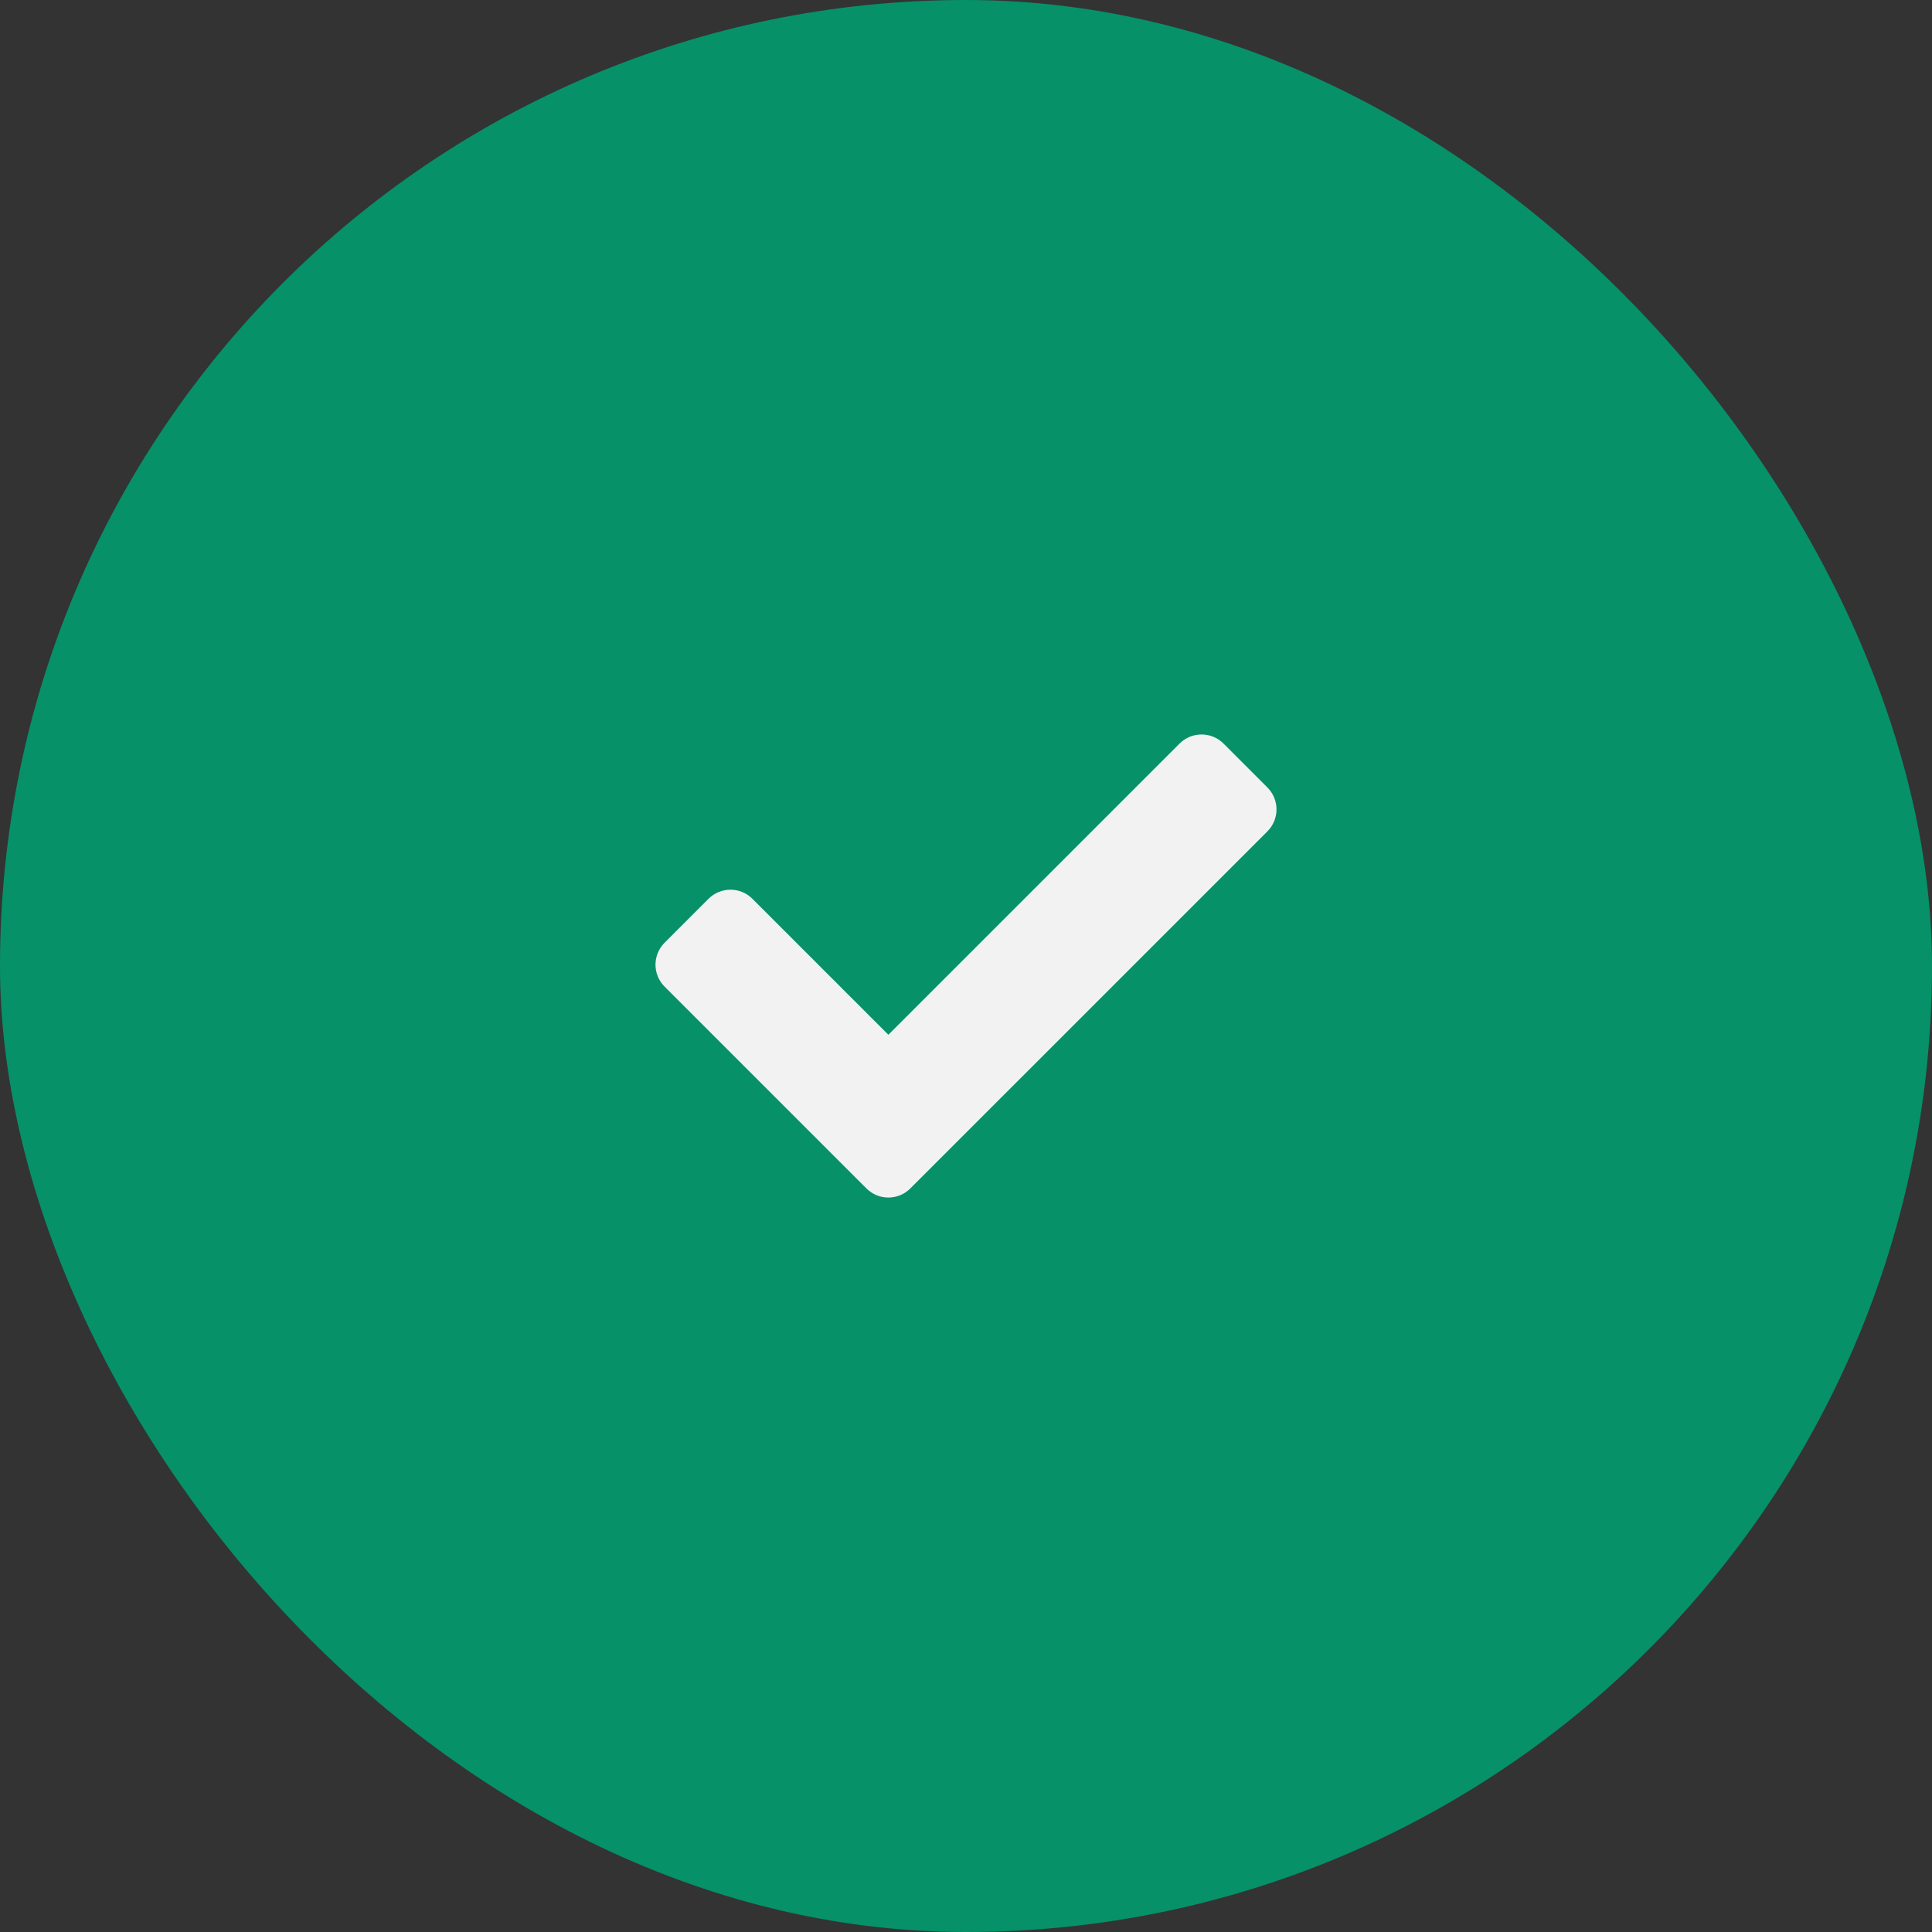 <svg width="56" height="56" viewBox="0 0 56 56" fill="none" xmlns="http://www.w3.org/2000/svg">
<rect x="0" y="0" width="56" height="56" fill="#333333" stroke="none"/>
<rect width="56" height="56" rx="28" fill="#069169"/>
<path d="M25.114 34.448L19.264 28.598C18.912 28.246 18.912 27.677 19.264 27.325L20.536 26.052C20.888 25.701 21.458 25.701 21.809 26.052L25.75 29.993L34.191 21.552C34.542 21.201 35.112 21.201 35.464 21.552L36.736 22.825C37.088 23.176 37.088 23.746 36.736 24.098L26.386 34.448C26.035 34.799 25.465 34.799 25.114 34.448Z" fill="#F2F2F2"/>
</svg>
